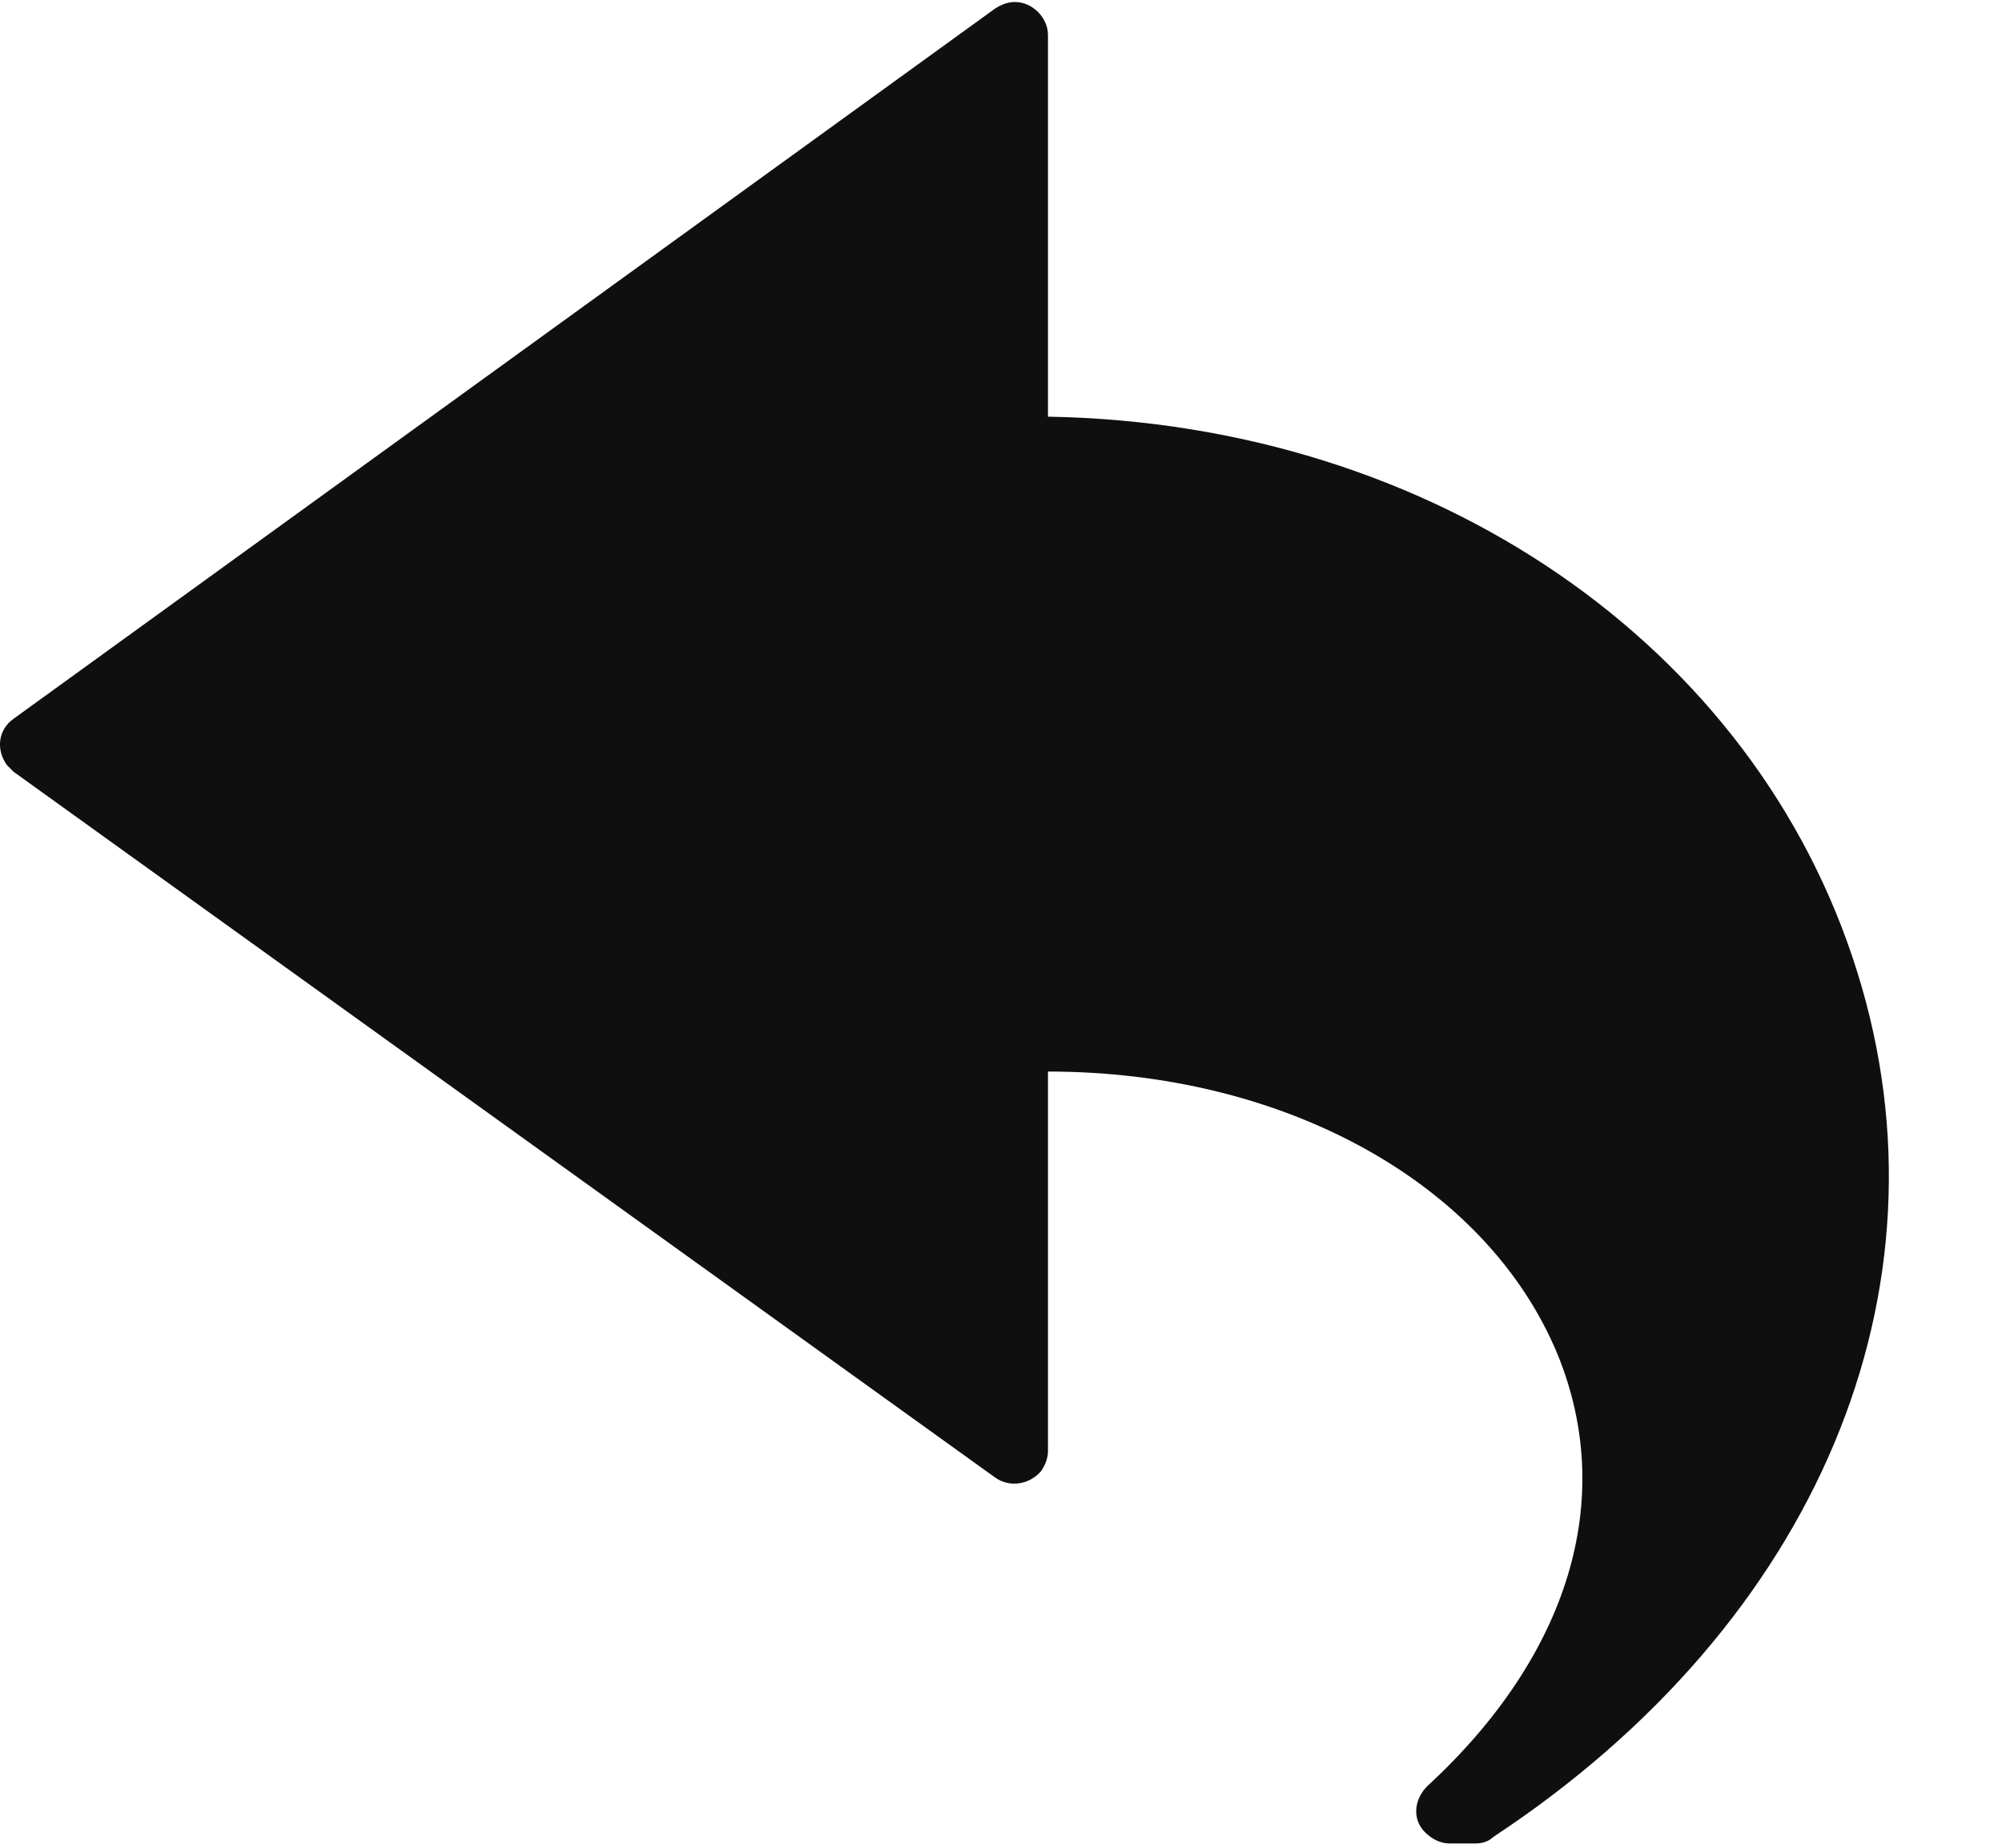 <?xml version="1.0" encoding="UTF-8"?>
<svg width="13px" height="12px" viewBox="0 0 13 12" version="1.1" xmlns="http://www.w3.org/2000/svg" xmlns:xlink="http://www.w3.org/1999/xlink">
    <!-- Generator: Sketch 55.2 (78181) - https://sketchapp.com -->
    <title>left_slider_back_level</title>
    <desc>Created with Sketch.</desc>
    <g id="Page-1" stroke="none" stroke-width="1" fill="none" fill-rule="evenodd">
        <g id="p6-after" transform="translate(-28, -152)" fill="#0F0F0F" fill-rule="nonzero">
            <g id="left_slider_back_level" transform="translate(28, 152)">
                <path d="M12.061,6.315 C11.402,4.195 9.311,2.749 6.805,2.706 L6.805,0.228 C6.805,0.114 6.704,0.013 6.59,0.013 C6.547,0.013 6.504,0.028 6.461,0.056 L0.088,4.668 C-0.013,4.74 -0.027,4.869 0.045,4.969 C0.059,4.983 0.073,4.997 0.088,5.012 L6.461,9.595 C6.561,9.666 6.69,9.638 6.762,9.552 C6.79,9.509 6.805,9.466 6.805,9.423 L6.805,6.959 C8.351,6.959 9.655,7.69 10.113,8.793 C10.5,9.738 10.185,10.755 9.268,11.6 C9.182,11.686 9.168,11.815 9.254,11.9 C9.297,11.943 9.354,11.972 9.411,11.972 L9.583,11.972 C9.626,11.972 9.669,11.958 9.698,11.929 C11.803,10.54 12.705,8.377 12.061,6.315 Z" id="Path"></path>
            </g>
        </g>
    </g>
</svg>